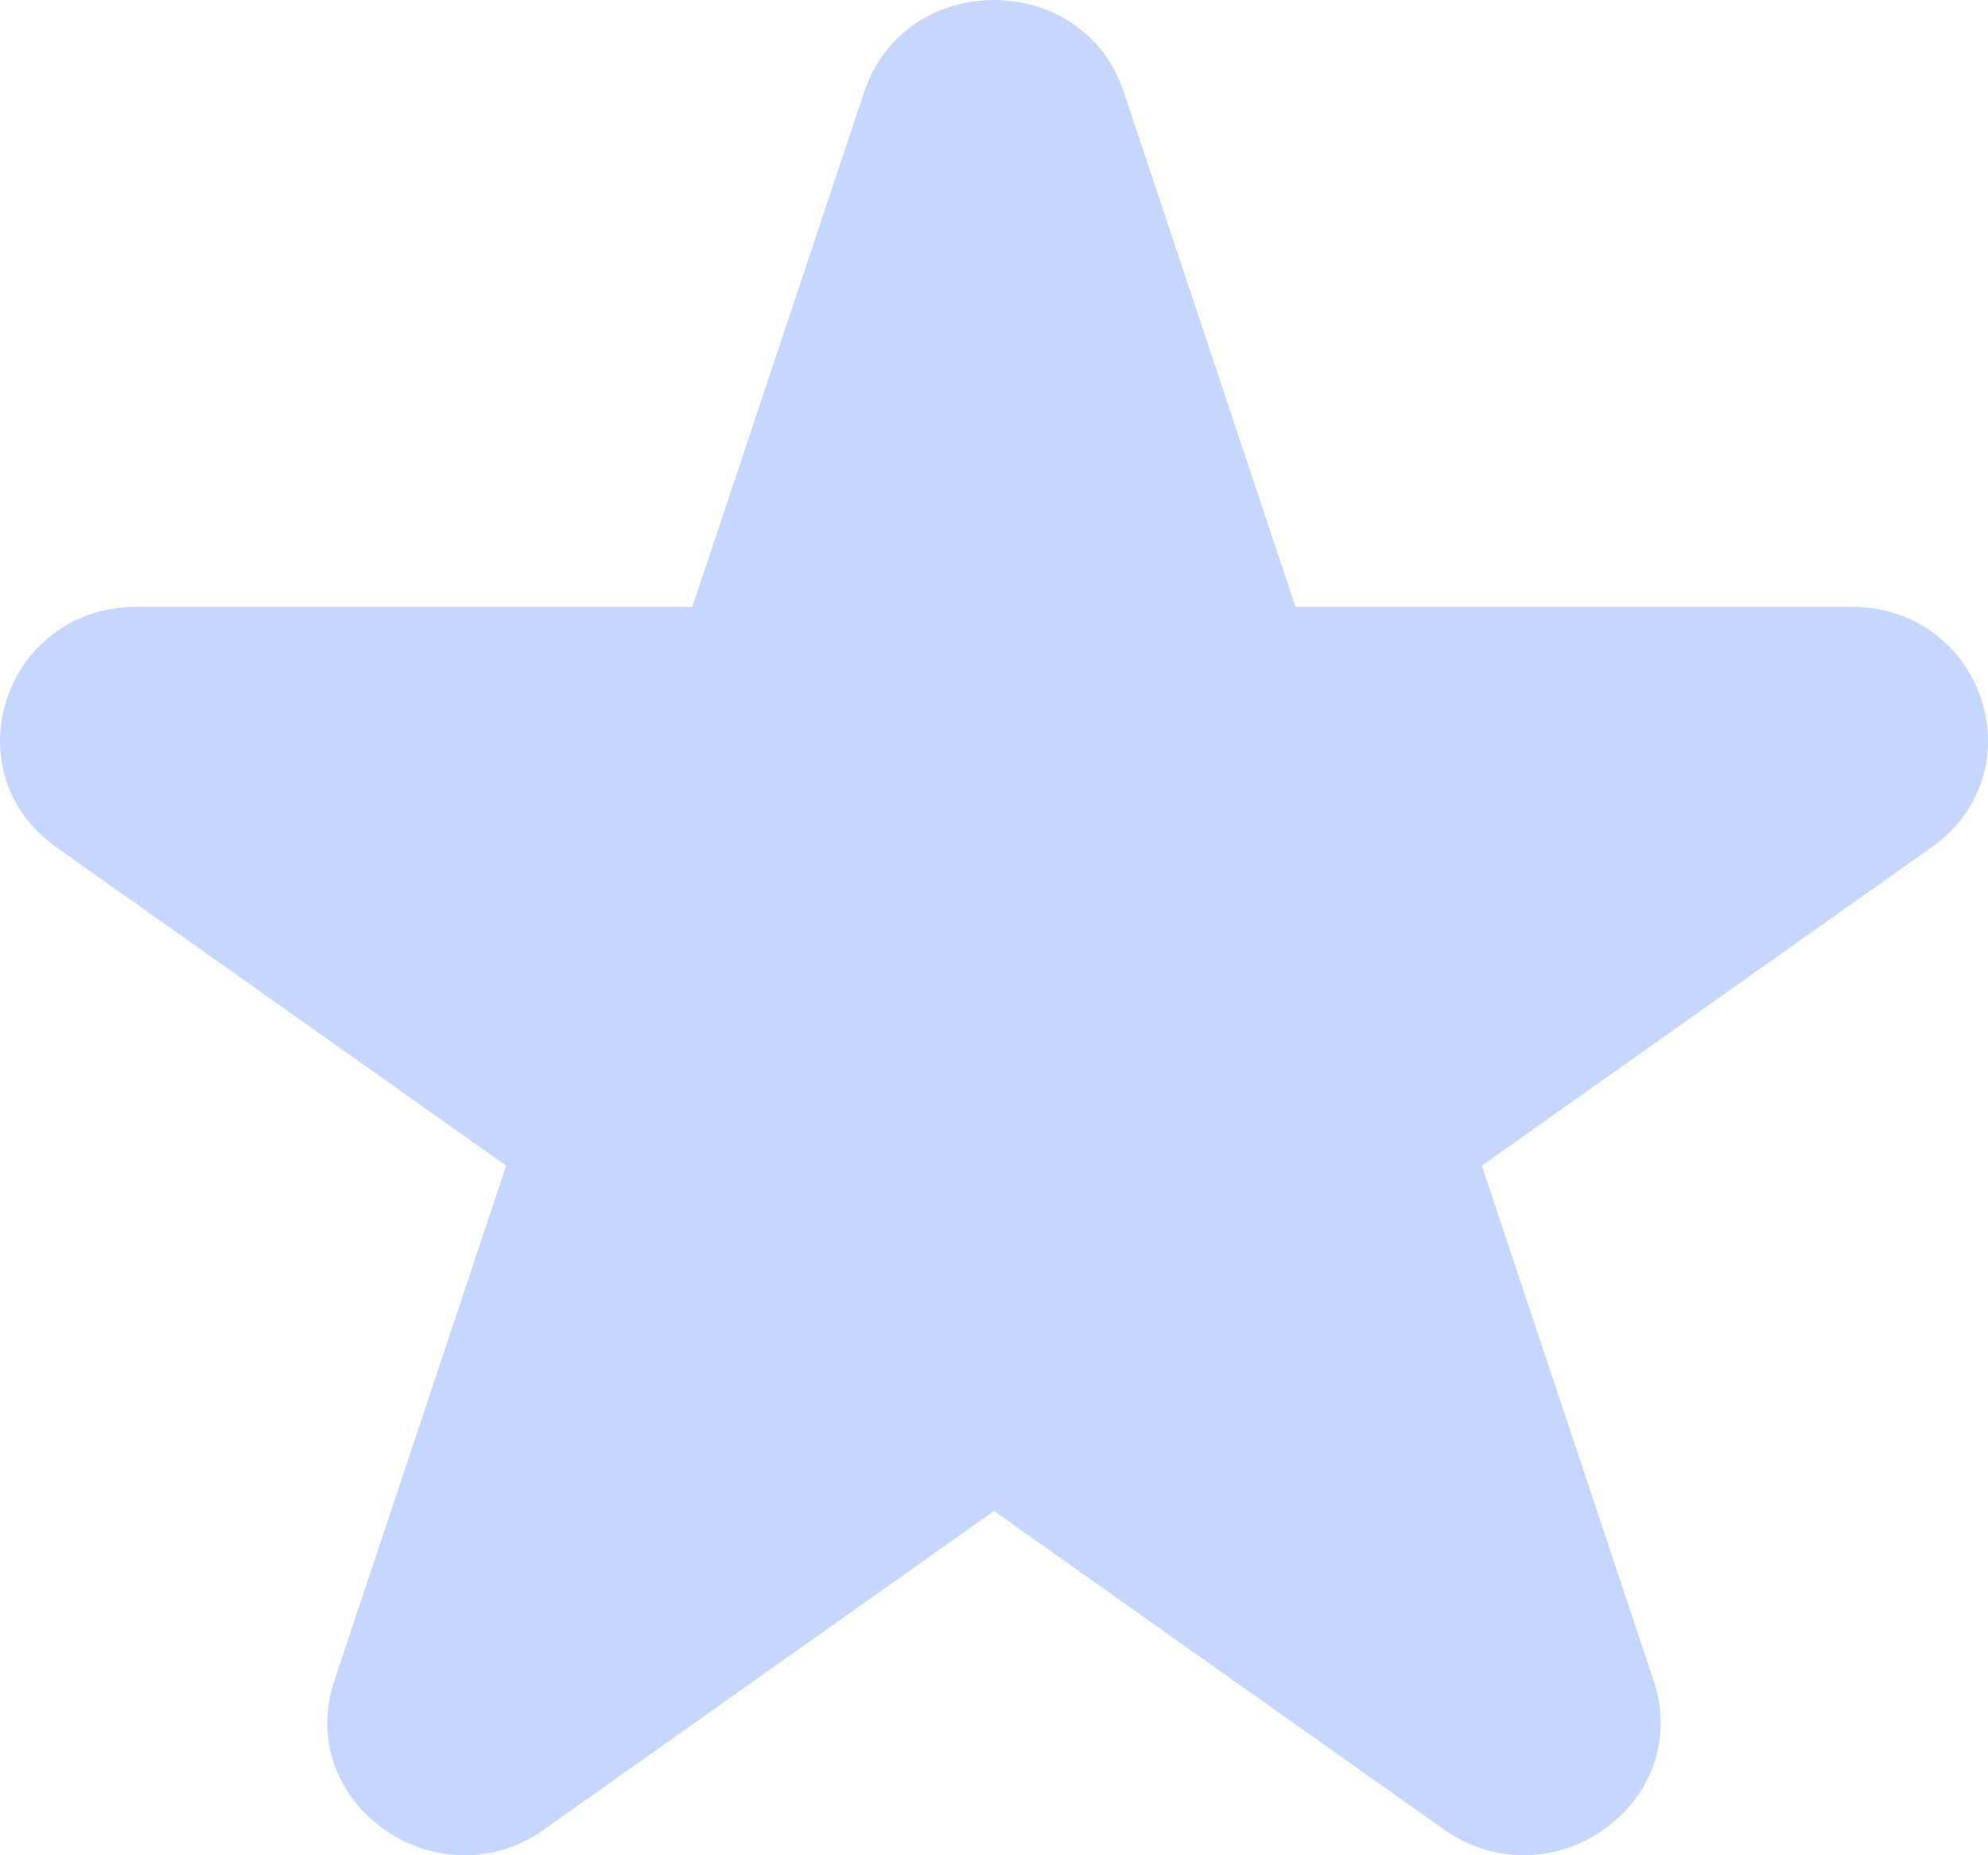 <svg width="15" height="14" viewBox="0 0 15 14" fill="none" xmlns="http://www.w3.org/2000/svg">
<path id="Vector" d="M8.479 0.693L9.775 4.579H13.968C14.966 4.579 15.38 5.823 14.574 6.394L11.181 8.796L12.477 12.682C12.785 13.607 11.7 14.375 10.893 13.804L7.5 11.402L4.107 13.804C3.301 14.375 2.214 13.607 2.523 12.682L3.819 8.796L0.426 6.394C-0.38 5.823 0.034 4.579 1.031 4.579H5.224L6.521 0.693C6.829 -0.231 8.171 -0.231 8.479 0.693Z" fill="#C6D7FF"/>
</svg>
